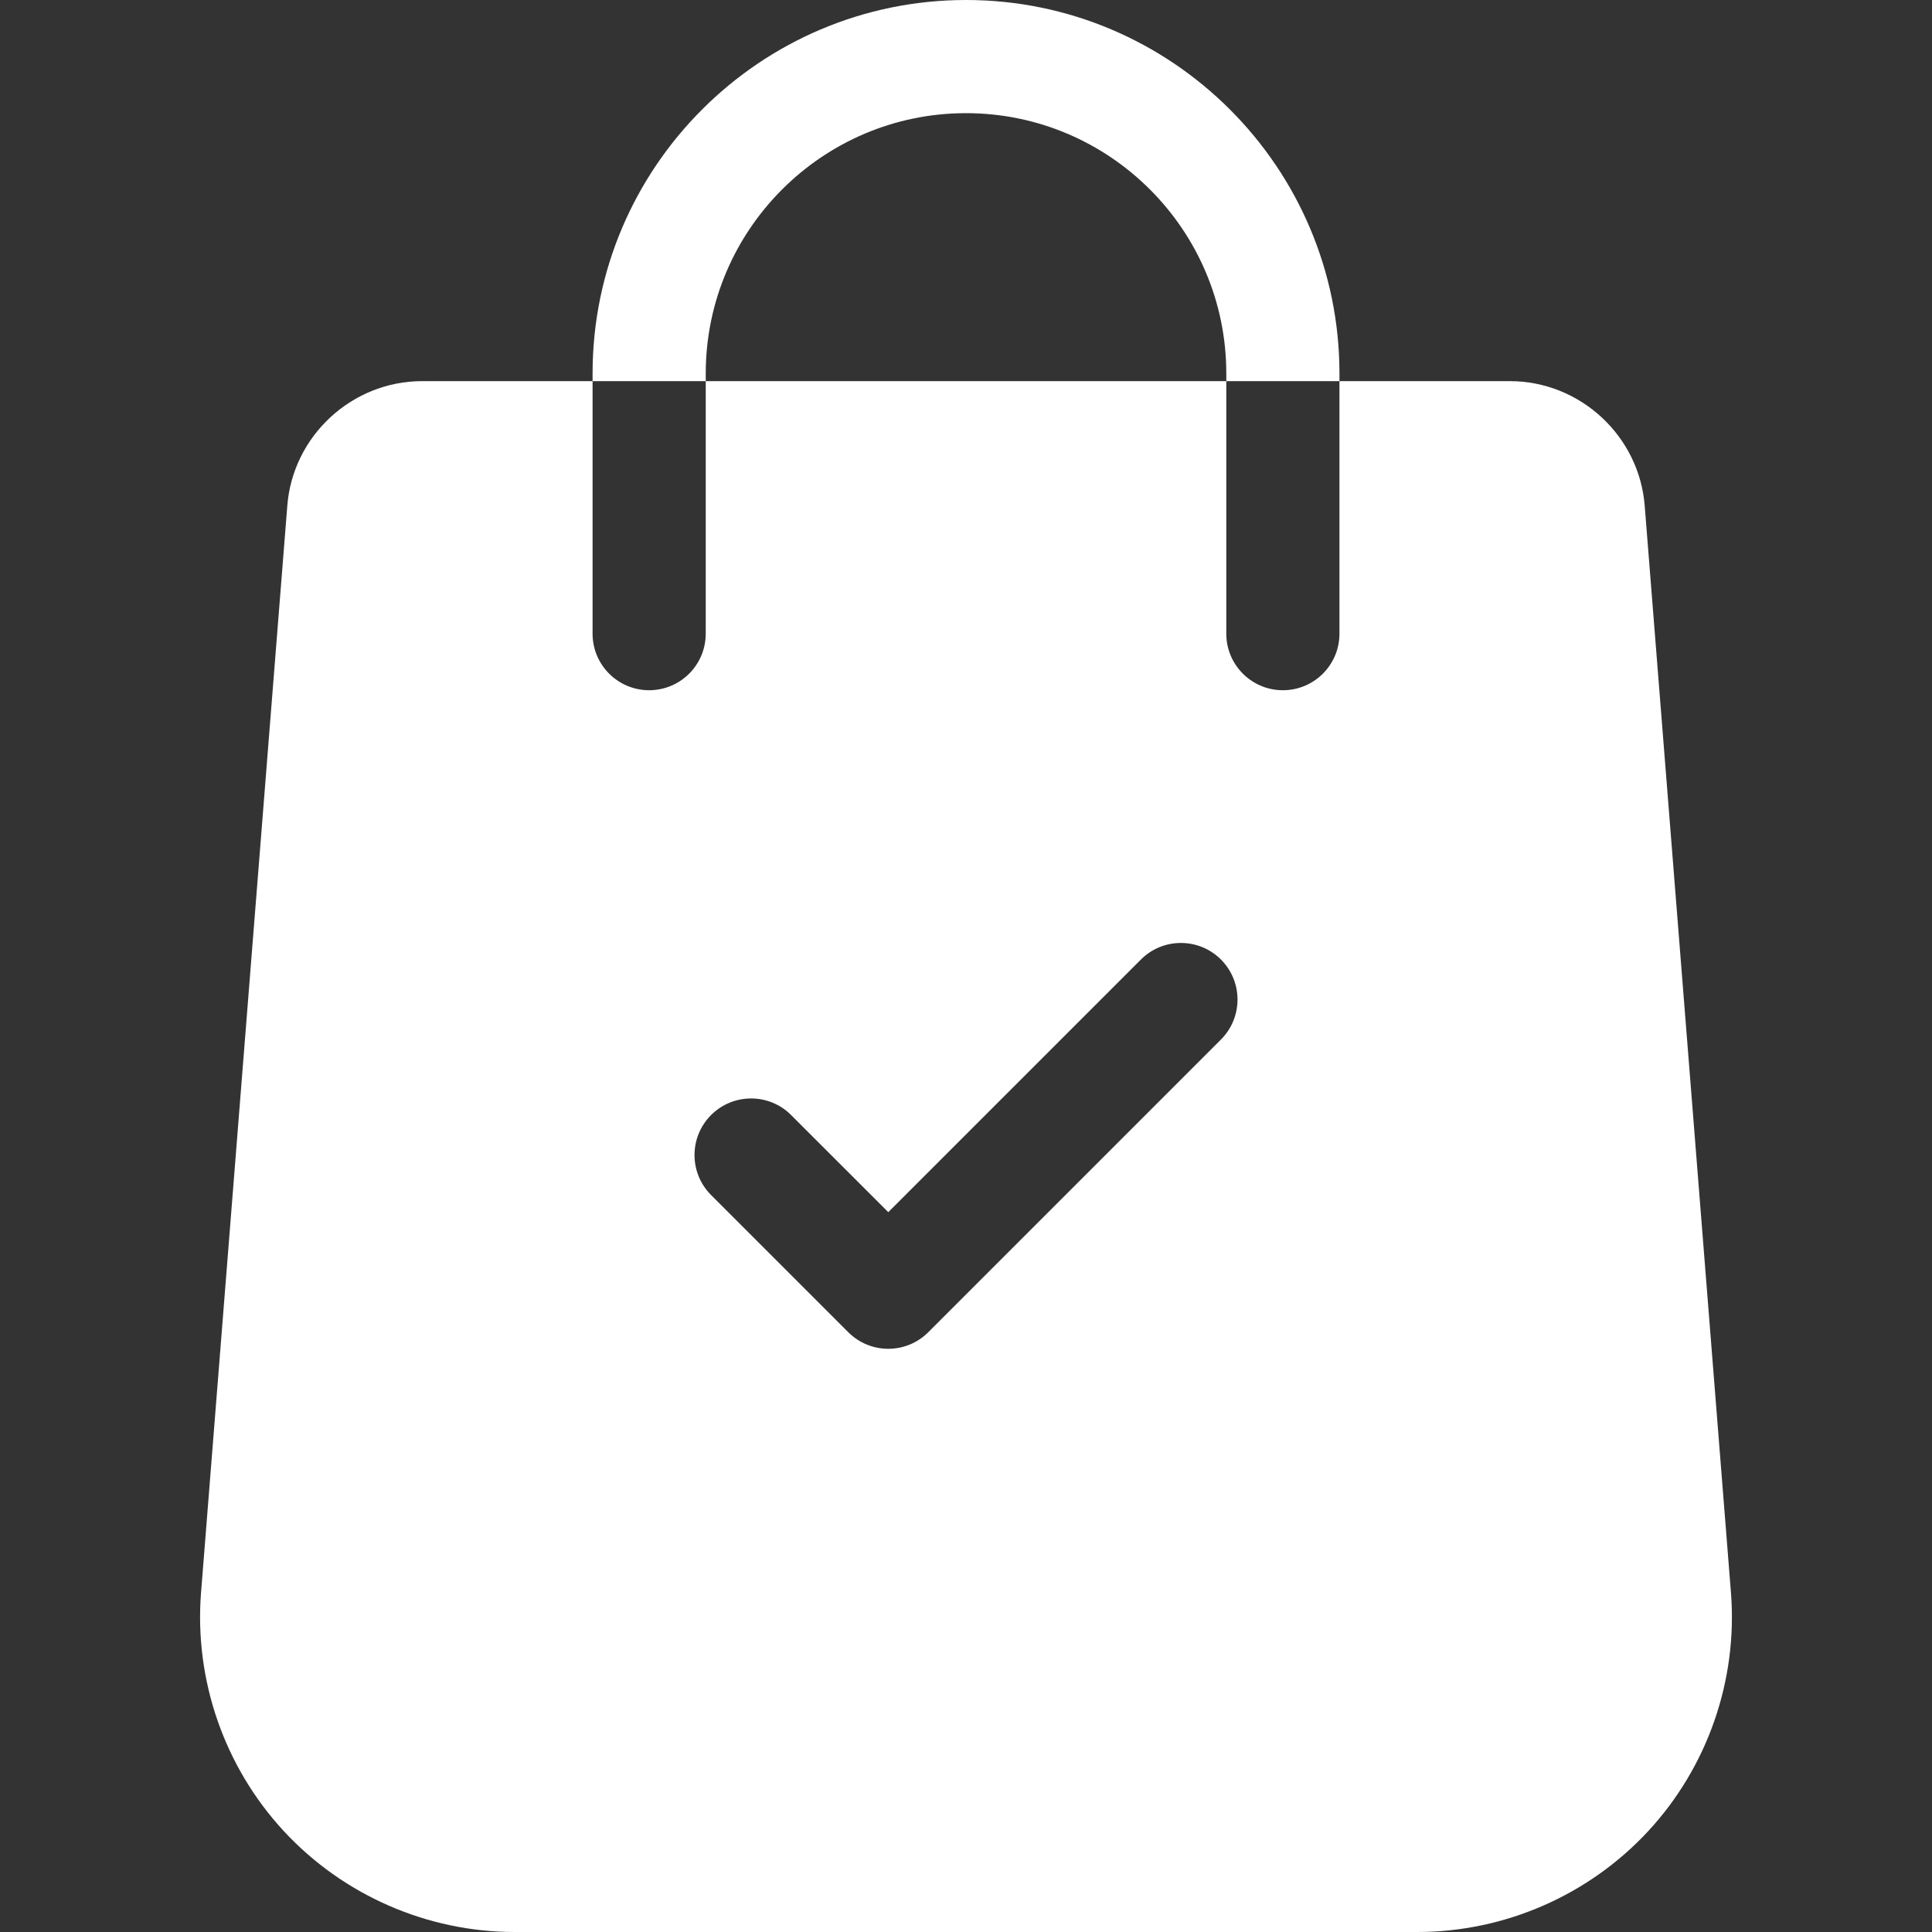 <?xml version="1.0"?>
<svg xmlns="http://www.w3.org/2000/svg" xmlns:xlink="http://www.w3.org/1999/xlink" version="1.1" id="Capa_1" x="0px" y="0px" viewBox="0 0 512 512" style="enable-background:new 0 0 512 512;" xml:space="preserve" width="512px" height="512px" class=""><rect x="0" y="0" width="512" height="512" fill="#333333" stroke="none"/><g><g>
	<g>
		<path d="M458.732,422.212l-22.862-288.109c-1.419-18.563-17.124-33.098-35.737-33.098h-45.164v66.917    c0,8.287-6.708,14.995-14.995,14.995c-8.277,0-14.995-6.708-14.995-14.995v-66.917H187.028v66.917    c0,8.287-6.718,14.995-14.995,14.995c-8.287,0-14.995-6.708-14.995-14.995v-66.917h-45.164c-18.613,0-34.318,14.535-35.737,33.058    L53.265,422.252c-1.769,23.082,6.238,46.054,21.962,63.028C90.952,502.253,113.244,512,136.386,512h239.236    c23.142,0,45.434-9.747,61.159-26.721C452.505,468.305,460.512,445.333,458.732,422.212z M323.56,275.493l-77.553,77.553    c-2.929,2.929-6.768,4.398-10.606,4.398c-3.839,0-7.677-1.469-10.606-4.398l-36.347-36.347c-5.858-5.858-5.858-15.345,0-21.203    c5.858-5.858,15.355-5.858,21.203,0l25.751,25.741l66.956-66.956c5.848-5.848,15.345-5.848,21.203,0    C329.418,260.139,329.418,269.635,323.56,275.493z" data-original="#000000" class="active-path" data-old_color="#000000" fill="#FFFFFF"/>
	</g>
</g><g>
	<g>
		<path d="M256.004,0c-54.571,0-98.965,44.404-98.965,98.975v2.029h29.99v-2.029c0-38.037,30.939-68.986,68.976-68.986    s68.976,30.949,68.976,68.986v2.029h29.989v-2.029C354.969,44.404,310.575,0,256.004,0z" data-original="#000000" class="active-path" data-old_color="#000000" fill="#FFFFFF"/>
	</g>
</g></g> </svg>
